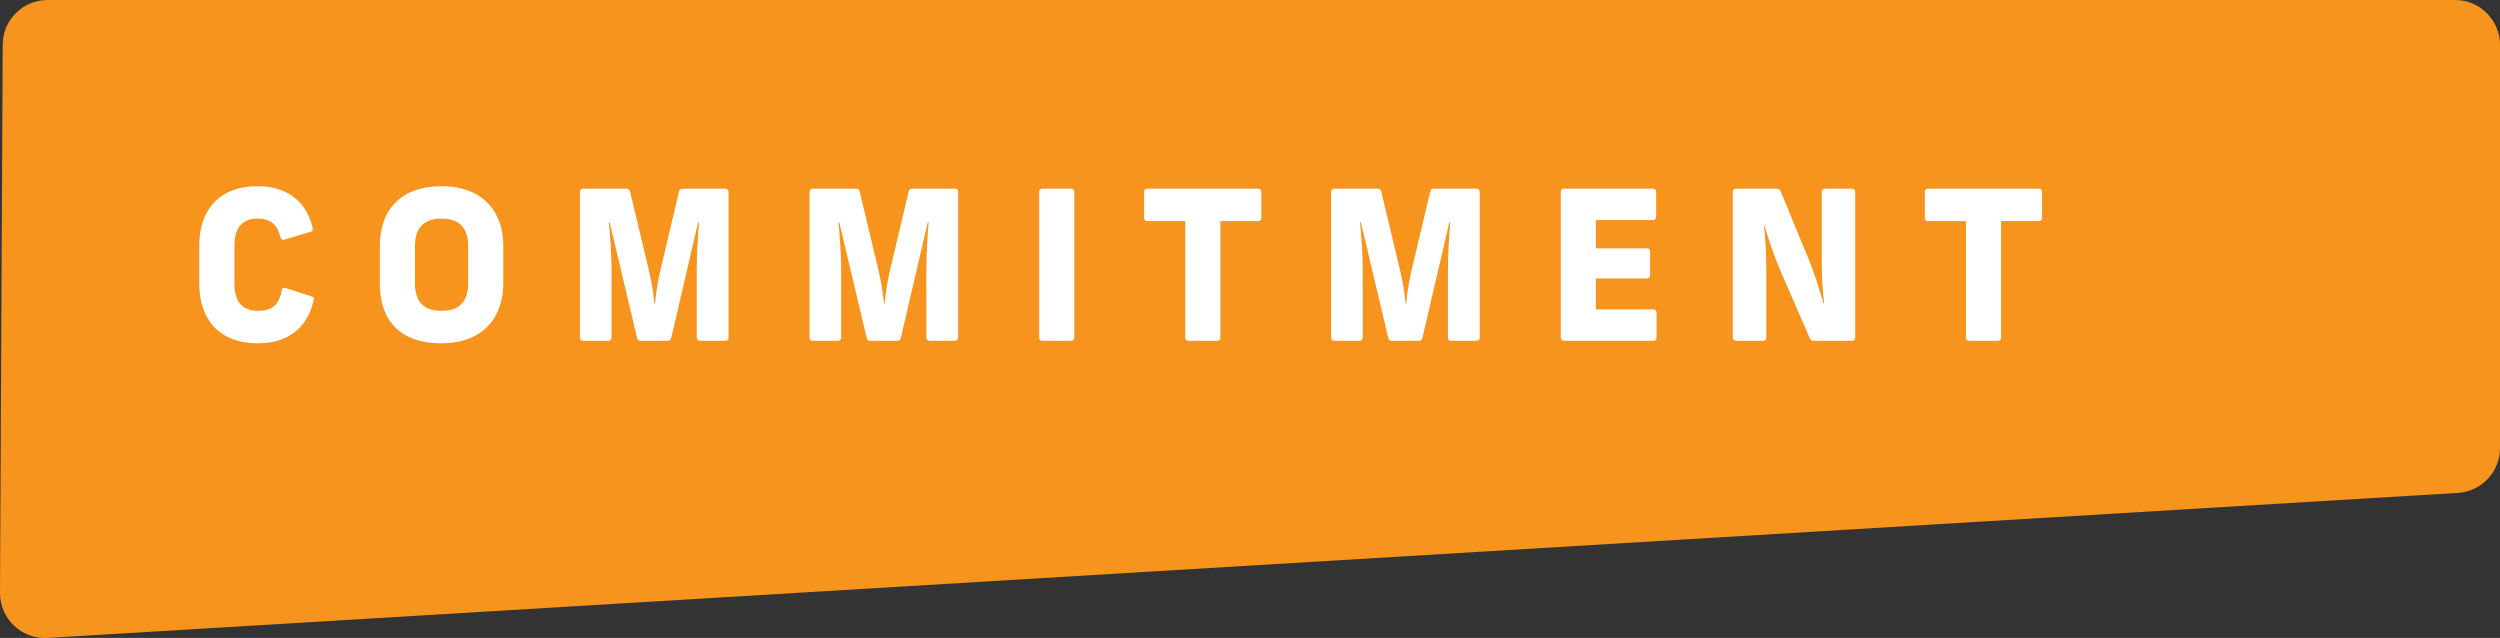 <?xml version="1.0" encoding="UTF-8"?><svg id="Layer_2" xmlns="http://www.w3.org/2000/svg" viewBox="0 0 120.31 30.7"><rect x="0" y="0" width="120.31" height="30.7" fill="#333333" stroke="none"/><defs><style>.cls-1{fill:#f7941d;}.cls-2{fill:#fff;}</style></defs><g id="Layer_1-2"><path class="cls-1" d="m.13,2.15L0,28.53c0,1.25,1.04,2.24,2.29,2.17l115.99-6.98c1.14-.07,2.03-1.01,2.03-2.16V2.16c0-1.19-.97-2.16-2.16-2.16H2.29C1.1,0,.13.96.13,2.15Z"/><g><path class="cls-2" d="m9.59,13.67v-1.86c0-1.78,1.04-2.85,2.79-2.85,1.63,0,2.42.92,2.67,2.02.02.09-.02.15-.11.18l-1.25.37c-.09.03-.16-.01-.19-.11-.14-.48-.35-.9-1.1-.9-.87,0-1.12.6-1.12,1.33v1.78c0,.73.25,1.33,1.15,1.33.78,0,1.03-.44,1.13-.99,0-.1.09-.14.18-.11l1.25.4c.09.03.13.07.11.13-.21,1.11-.98,2.13-2.69,2.13-1.93,0-2.82-1.23-2.82-2.85Z"/><path class="cls-2" d="m18.28,13.67v-1.82c0-1.81,1.07-2.89,2.96-2.89,2.08,0,2.98,1.32,2.98,2.85v1.82c0,1.57-.9,2.89-2.99,2.89s-2.95-1.23-2.95-2.85Zm2.97,1.29c.99,0,1.28-.6,1.28-1.33v-1.78c0-.73-.29-1.33-1.28-1.33s-1.28.6-1.28,1.33v1.78c0,.73.28,1.33,1.28,1.33Z"/><path class="cls-2" d="m27.91,16.25v-7.02c0-.09.06-.15.15-.15h2.1c.09,0,.14.05.16.13l.82,3.43c.17.71.28,1.2.35,1.97h.03c.08-.77.17-1.26.35-1.98l.81-3.42c.02-.08.07-.13.16-.13h2.07c.09,0,.15.06.15.15v7.02c0,.09-.06.15-.15.15h-1.23c-.09,0-.15-.06-.15-.15v-3.33c0-.61.06-1.64.11-2.23h-.04l-1.3,5.58c-.02.08-.07.13-.16.13h-1.32c-.09,0-.14-.05-.16-.13l-1.32-5.57h-.04c.06.58.13,1.61.13,2.22v3.33c0,.09-.06.15-.15.15h-1.22c-.09,0-.15-.06-.15-.15Z"/><path class="cls-2" d="m38.96,16.25v-7.02c0-.09.06-.15.15-.15h2.1c.09,0,.14.05.16.13l.82,3.43c.17.71.28,1.2.35,1.97h.03c.08-.77.17-1.26.35-1.98l.81-3.42c.02-.08.07-.13.16-.13h2.07c.09,0,.15.06.15.15v7.02c0,.09-.06.15-.15.15h-1.23c-.09,0-.15-.06-.15-.15v-3.33c0-.61.06-1.64.11-2.23h-.04l-1.3,5.58c-.02.08-.07.13-.16.13h-1.32c-.09,0-.14-.05-.16-.13l-1.32-5.57h-.04c.06.58.13,1.61.13,2.22v3.33c0,.09-.06.15-.15.15h-1.22c-.09,0-.15-.06-.15-.15Z"/><path class="cls-2" d="m50.01,16.25v-7.02c0-.09.06-.15.15-.15h1.39c.09,0,.15.06.15.15v7.02c0,.09-.06.15-.15.15h-1.39c-.09,0-.15-.06-.15-.15Z"/><path class="cls-2" d="m57.04,16.25v-5.61h-1.83c-.09,0-.15-.06-.15-.15v-1.26c0-.09.06-.15.15-.15h5.34c.09,0,.15.06.15.15v1.26c0,.09-.06.15-.15.15h-1.82v5.61c0,.09-.06.15-.15.15h-1.39c-.09,0-.15-.06-.15-.15Z"/><path class="cls-2" d="m64.06,16.25v-7.02c0-.09.06-.15.15-.15h2.1c.09,0,.14.05.16.13l.82,3.43c.17.71.28,1.2.35,1.97h.03c.08-.77.17-1.26.35-1.98l.81-3.42c.02-.08.07-.13.16-.13h2.07c.09,0,.15.06.15.15v7.02c0,.09-.06.15-.15.15h-1.23c-.09,0-.15-.06-.15-.15v-3.33c0-.61.06-1.64.11-2.23h-.04l-1.3,5.58c-.02.08-.07.13-.16.13h-1.32c-.09,0-.14-.05-.16-.13l-1.32-5.57h-.04c.06.58.13,1.61.13,2.22v3.33c0,.09-.06.15-.15.15h-1.22c-.09,0-.15-.06-.15-.15Z"/><path class="cls-2" d="m75.11,16.25v-7.02c0-.09.06-.15.15-.15h4.29c.09,0,.15.06.15.15v1.21c0,.09-.06.15-.15.15h-2.75v1.36h2.46c.09,0,.15.06.15.15v1.15c0,.09-.06.15-.15.15h-2.46v1.49h2.77c.09,0,.15.06.15.15v1.21c0,.09-.06.15-.15.15h-4.31c-.09,0-.15-.06-.15-.15Z"/><path class="cls-2" d="m83.39,16.25v-7.02c0-.09.06-.15.15-.15h1.97c.08,0,.15.04.18.12l1.33,3.23c.31.74.56,1.57.73,2.17h.03c-.07-.63-.11-1.3-.11-2.01v-3.36c0-.09.06-.15.15-.15h1.31c.09,0,.15.06.15.15v7.02c0,.09-.06.15-.15.15h-1.86c-.08,0-.14-.03-.17-.11l-1.41-3.24c-.32-.74-.61-1.59-.77-2.19h-.03c.07.63.11,1.32.11,2.03v3.36c0,.09-.06.15-.15.15h-1.31c-.09,0-.15-.06-.15-.15Z"/><path class="cls-2" d="m94.61,16.25v-5.61h-1.83c-.09,0-.15-.06-.15-.15v-1.26c0-.09.06-.15.15-.15h5.34c.09,0,.15.06.15.15v1.26c0,.09-.06.15-.15.15h-1.82v5.61c0,.09-.06.15-.15.15h-1.39c-.09,0-.15-.06-.15-.15Z"/></g></g></svg>
